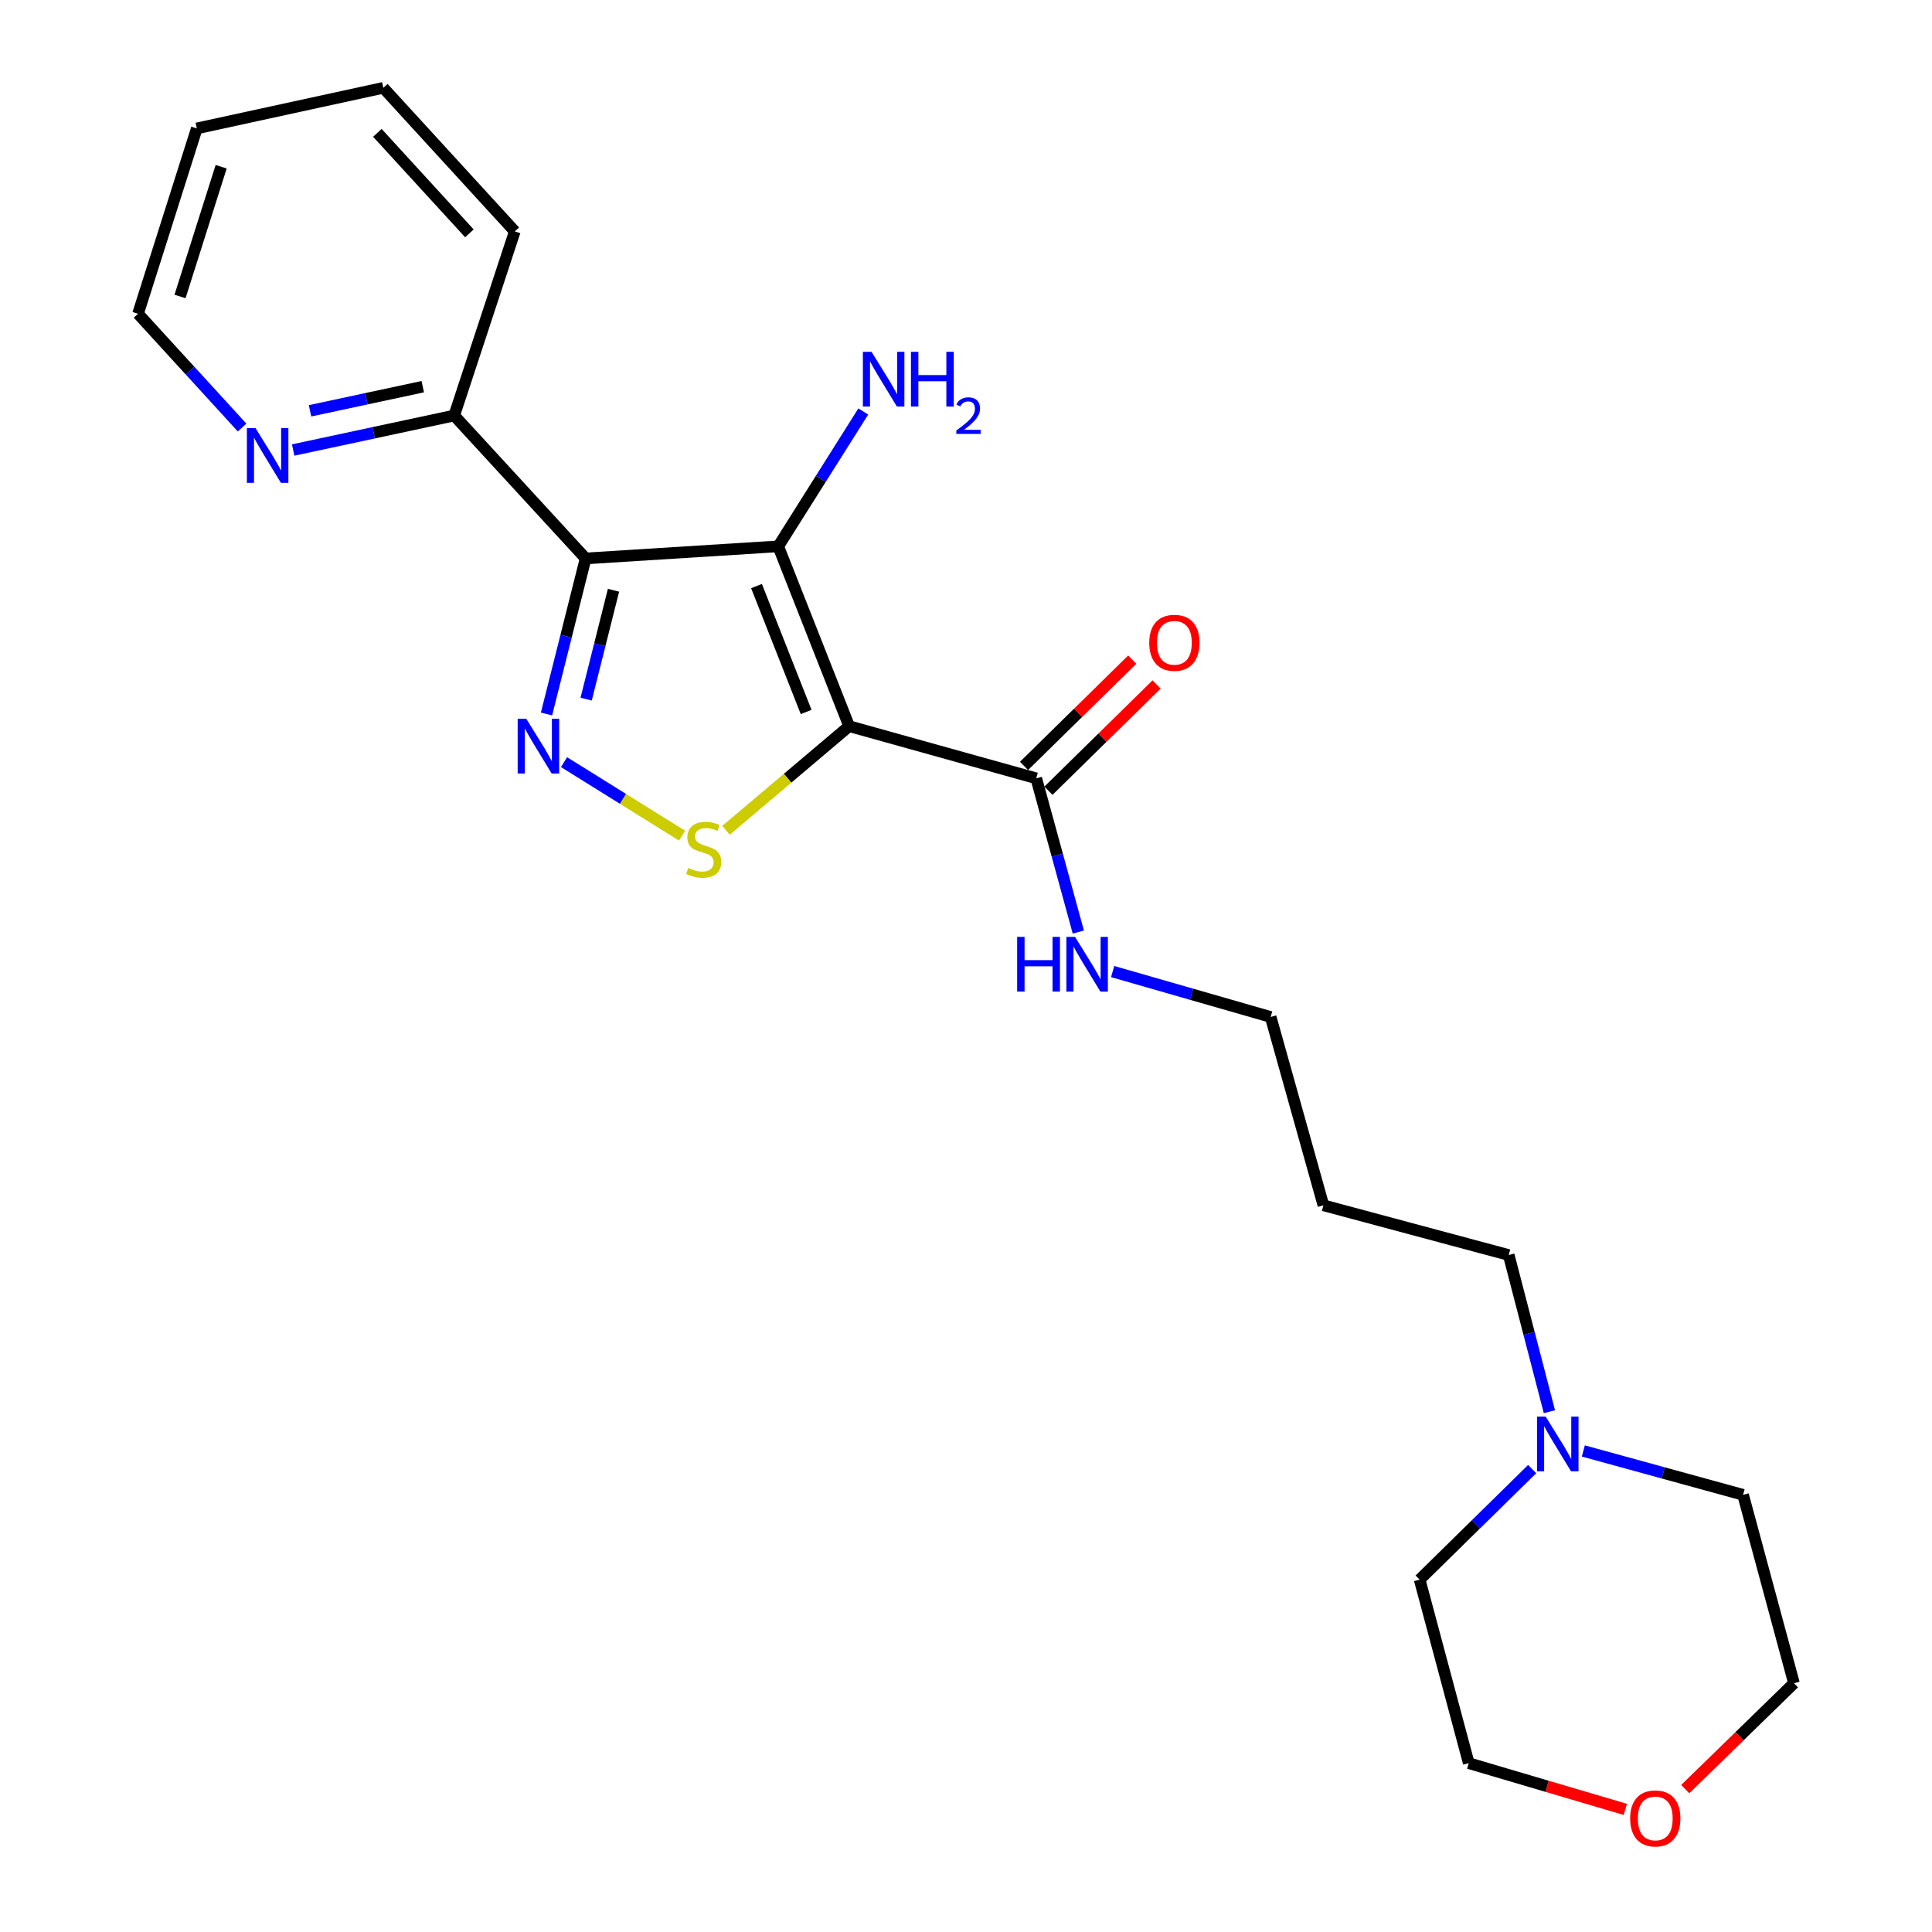 <?xml version='1.0' encoding='iso-8859-1'?>
<svg version='1.1' baseProfile='full'
              xmlns='http://www.w3.org/2000/svg'
                      xmlns:rdkit='http://www.rdkit.org/xml'
                      xmlns:xlink='http://www.w3.org/1999/xlink'
                  xml:space='preserve'
width='1000px' height='1000px' viewBox='0 0 1000 1000'>
<!-- END OF HEADER -->
<rect style='opacity:1.0;fill:#FFFFFF;stroke:none' width='1000' height='1000' x='0' y='0'> </rect>
<path class='bond-0' d='M 439.517,375.869 L 402.821,282.783' style='fill:none;fill-rule:evenodd;stroke:#000000;stroke-width:6px;stroke-linecap:butt;stroke-linejoin:miter;stroke-opacity:1' />
<path class='bond-0' d='M 417.255,368.512 L 391.568,303.352' style='fill:none;fill-rule:evenodd;stroke:#000000;stroke-width:6px;stroke-linecap:butt;stroke-linejoin:miter;stroke-opacity:1' />
<path class='bond-3' d='M 439.517,375.869 L 407.653,402.815' style='fill:none;fill-rule:evenodd;stroke:#000000;stroke-width:6px;stroke-linecap:butt;stroke-linejoin:miter;stroke-opacity:1' />
<path class='bond-3' d='M 407.653,402.815 L 375.788,429.762' style='fill:none;fill-rule:evenodd;stroke:#CCCC00;stroke-width:6px;stroke-linecap:butt;stroke-linejoin:miter;stroke-opacity:1' />
<path class='bond-4' d='M 439.517,375.869 L 536.356,402.858' style='fill:none;fill-rule:evenodd;stroke:#000000;stroke-width:6px;stroke-linecap:butt;stroke-linejoin:miter;stroke-opacity:1' />
<path class='bond-1' d='M 402.821,282.783 L 303.12,289.047' style='fill:none;fill-rule:evenodd;stroke:#000000;stroke-width:6px;stroke-linecap:butt;stroke-linejoin:miter;stroke-opacity:1' />
<path class='bond-8' d='M 402.821,282.783 L 424.826,247.881' style='fill:none;fill-rule:evenodd;stroke:#000000;stroke-width:6px;stroke-linecap:butt;stroke-linejoin:miter;stroke-opacity:1' />
<path class='bond-8' d='M 424.826,247.881 L 446.83,212.979' style='fill:none;fill-rule:evenodd;stroke:#0000FF;stroke-width:6px;stroke-linecap:butt;stroke-linejoin:miter;stroke-opacity:1' />
<path class='bond-5' d='M 303.12,289.047 L 235.102,215.075' style='fill:none;fill-rule:evenodd;stroke:#000000;stroke-width:6px;stroke-linecap:butt;stroke-linejoin:miter;stroke-opacity:1' />
<path class='bond-23' d='M 303.12,289.047 L 292.997,329.304' style='fill:none;fill-rule:evenodd;stroke:#000000;stroke-width:6px;stroke-linecap:butt;stroke-linejoin:miter;stroke-opacity:1' />
<path class='bond-23' d='M 292.997,329.304 L 282.874,369.561' style='fill:none;fill-rule:evenodd;stroke:#0000FF;stroke-width:6px;stroke-linecap:butt;stroke-linejoin:miter;stroke-opacity:1' />
<path class='bond-23' d='M 317.552,305.517 L 310.466,333.697' style='fill:none;fill-rule:evenodd;stroke:#000000;stroke-width:6px;stroke-linecap:butt;stroke-linejoin:miter;stroke-opacity:1' />
<path class='bond-23' d='M 310.466,333.697 L 303.38,361.877' style='fill:none;fill-rule:evenodd;stroke:#0000FF;stroke-width:6px;stroke-linecap:butt;stroke-linejoin:miter;stroke-opacity:1' />
<path class='bond-2' d='M 291.943,394.486 L 322.489,413.514' style='fill:none;fill-rule:evenodd;stroke:#0000FF;stroke-width:6px;stroke-linecap:butt;stroke-linejoin:miter;stroke-opacity:1' />
<path class='bond-2' d='M 322.489,413.514 L 353.034,432.542' style='fill:none;fill-rule:evenodd;stroke:#CCCC00;stroke-width:6px;stroke-linecap:butt;stroke-linejoin:miter;stroke-opacity:1' />
<path class='bond-9' d='M 542.667,409.283 L 570.66,381.784' style='fill:none;fill-rule:evenodd;stroke:#000000;stroke-width:6px;stroke-linecap:butt;stroke-linejoin:miter;stroke-opacity:1' />
<path class='bond-9' d='M 570.66,381.784 L 598.653,354.285' style='fill:none;fill-rule:evenodd;stroke:#FF0000;stroke-width:6px;stroke-linecap:butt;stroke-linejoin:miter;stroke-opacity:1' />
<path class='bond-9' d='M 530.044,396.433 L 558.037,368.934' style='fill:none;fill-rule:evenodd;stroke:#000000;stroke-width:6px;stroke-linecap:butt;stroke-linejoin:miter;stroke-opacity:1' />
<path class='bond-9' d='M 558.037,368.934 L 586.03,341.435' style='fill:none;fill-rule:evenodd;stroke:#FF0000;stroke-width:6px;stroke-linecap:butt;stroke-linejoin:miter;stroke-opacity:1' />
<path class='bond-10' d='M 536.356,402.858 L 547.246,442.645' style='fill:none;fill-rule:evenodd;stroke:#000000;stroke-width:6px;stroke-linecap:butt;stroke-linejoin:miter;stroke-opacity:1' />
<path class='bond-10' d='M 547.246,442.645 L 558.136,482.432' style='fill:none;fill-rule:evenodd;stroke:#0000FF;stroke-width:6px;stroke-linecap:butt;stroke-linejoin:miter;stroke-opacity:1' />
<path class='bond-7' d='M 235.102,215.075 L 193.422,224.003' style='fill:none;fill-rule:evenodd;stroke:#000000;stroke-width:6px;stroke-linecap:butt;stroke-linejoin:miter;stroke-opacity:1' />
<path class='bond-7' d='M 193.422,224.003 L 151.742,232.93' style='fill:none;fill-rule:evenodd;stroke:#0000FF;stroke-width:6px;stroke-linecap:butt;stroke-linejoin:miter;stroke-opacity:1' />
<path class='bond-7' d='M 218.825,200.14 L 189.65,206.389' style='fill:none;fill-rule:evenodd;stroke:#000000;stroke-width:6px;stroke-linecap:butt;stroke-linejoin:miter;stroke-opacity:1' />
<path class='bond-7' d='M 189.65,206.389 L 160.474,212.639' style='fill:none;fill-rule:evenodd;stroke:#0000FF;stroke-width:6px;stroke-linecap:butt;stroke-linejoin:miter;stroke-opacity:1' />
<path class='bond-20' d='M 235.102,215.075 L 266.454,119.767' style='fill:none;fill-rule:evenodd;stroke:#000000;stroke-width:6px;stroke-linecap:butt;stroke-linejoin:miter;stroke-opacity:1' />
<path class='bond-6' d='M 801.965,730.697 L 791.437,690.145' style='fill:none;fill-rule:evenodd;stroke:#0000FF;stroke-width:6px;stroke-linecap:butt;stroke-linejoin:miter;stroke-opacity:1' />
<path class='bond-6' d='M 791.437,690.145 L 780.909,649.593' style='fill:none;fill-rule:evenodd;stroke:#000000;stroke-width:6px;stroke-linecap:butt;stroke-linejoin:miter;stroke-opacity:1' />
<path class='bond-14' d='M 819.524,751.015 L 860.87,762.368' style='fill:none;fill-rule:evenodd;stroke:#0000FF;stroke-width:6px;stroke-linecap:butt;stroke-linejoin:miter;stroke-opacity:1' />
<path class='bond-14' d='M 860.87,762.368 L 902.215,773.721' style='fill:none;fill-rule:evenodd;stroke:#000000;stroke-width:6px;stroke-linecap:butt;stroke-linejoin:miter;stroke-opacity:1' />
<path class='bond-15' d='M 793.052,760.394 L 763.929,789.003' style='fill:none;fill-rule:evenodd;stroke:#0000FF;stroke-width:6px;stroke-linecap:butt;stroke-linejoin:miter;stroke-opacity:1' />
<path class='bond-15' d='M 763.929,789.003 L 734.807,817.612' style='fill:none;fill-rule:evenodd;stroke:#000000;stroke-width:6px;stroke-linecap:butt;stroke-linejoin:miter;stroke-opacity:1' />
<path class='bond-16' d='M 125.308,221.297 L 98.377,191.847' style='fill:none;fill-rule:evenodd;stroke:#0000FF;stroke-width:6px;stroke-linecap:butt;stroke-linejoin:miter;stroke-opacity:1' />
<path class='bond-16' d='M 98.377,191.847 L 71.446,162.398' style='fill:none;fill-rule:evenodd;stroke:#000000;stroke-width:6px;stroke-linecap:butt;stroke-linejoin:miter;stroke-opacity:1' />
<path class='bond-17' d='M 575.905,502.882 L 616.799,514.629' style='fill:none;fill-rule:evenodd;stroke:#0000FF;stroke-width:6px;stroke-linecap:butt;stroke-linejoin:miter;stroke-opacity:1' />
<path class='bond-17' d='M 616.799,514.629 L 657.692,526.376' style='fill:none;fill-rule:evenodd;stroke:#000000;stroke-width:6px;stroke-linecap:butt;stroke-linejoin:miter;stroke-opacity:1' />
<path class='bond-11' d='M 841.247,936.546 L 800.736,924.578' style='fill:none;fill-rule:evenodd;stroke:#FF0000;stroke-width:6px;stroke-linecap:butt;stroke-linejoin:miter;stroke-opacity:1' />
<path class='bond-11' d='M 800.736,924.578 L 760.225,912.61' style='fill:none;fill-rule:evenodd;stroke:#000000;stroke-width:6px;stroke-linecap:butt;stroke-linejoin:miter;stroke-opacity:1' />
<path class='bond-25' d='M 872.268,926.034 L 900.411,898.632' style='fill:none;fill-rule:evenodd;stroke:#FF0000;stroke-width:6px;stroke-linecap:butt;stroke-linejoin:miter;stroke-opacity:1' />
<path class='bond-25' d='M 900.411,898.632 L 928.554,871.231' style='fill:none;fill-rule:evenodd;stroke:#000000;stroke-width:6px;stroke-linecap:butt;stroke-linejoin:miter;stroke-opacity:1' />
<path class='bond-12' d='M 780.909,649.593 L 684.991,623.865' style='fill:none;fill-rule:evenodd;stroke:#000000;stroke-width:6px;stroke-linecap:butt;stroke-linejoin:miter;stroke-opacity:1' />
<path class='bond-13' d='M 684.991,623.865 L 657.692,526.376' style='fill:none;fill-rule:evenodd;stroke:#000000;stroke-width:6px;stroke-linecap:butt;stroke-linejoin:miter;stroke-opacity:1' />
<path class='bond-19' d='M 902.215,773.721 L 928.554,871.231' style='fill:none;fill-rule:evenodd;stroke:#000000;stroke-width:6px;stroke-linecap:butt;stroke-linejoin:miter;stroke-opacity:1' />
<path class='bond-18' d='M 734.807,817.612 L 760.225,912.61' style='fill:none;fill-rule:evenodd;stroke:#000000;stroke-width:6px;stroke-linecap:butt;stroke-linejoin:miter;stroke-opacity:1' />
<path class='bond-24' d='M 71.446,162.398 L 101.867,66.469' style='fill:none;fill-rule:evenodd;stroke:#000000;stroke-width:6px;stroke-linecap:butt;stroke-linejoin:miter;stroke-opacity:1' />
<path class='bond-24' d='M 93.179,153.453 L 114.474,86.304' style='fill:none;fill-rule:evenodd;stroke:#000000;stroke-width:6px;stroke-linecap:butt;stroke-linejoin:miter;stroke-opacity:1' />
<path class='bond-22' d='M 266.454,119.767 L 198.406,45.455' style='fill:none;fill-rule:evenodd;stroke:#000000;stroke-width:6px;stroke-linecap:butt;stroke-linejoin:miter;stroke-opacity:1' />
<path class='bond-22' d='M 242.962,120.785 L 195.329,68.766' style='fill:none;fill-rule:evenodd;stroke:#000000;stroke-width:6px;stroke-linecap:butt;stroke-linejoin:miter;stroke-opacity:1' />
<path class='bond-21' d='M 101.867,66.469 L 198.406,45.455' style='fill:none;fill-rule:evenodd;stroke:#000000;stroke-width:6px;stroke-linecap:butt;stroke-linejoin:miter;stroke-opacity:1' />
<path  class='atom-3' d='M 272.423 372.066
L 281.703 387.066
Q 282.623 388.546, 284.103 391.226
Q 285.583 393.906, 285.663 394.066
L 285.663 372.066
L 289.423 372.066
L 289.423 400.386
L 285.543 400.386
L 275.583 383.986
Q 274.423 382.066, 273.183 379.866
Q 271.983 377.666, 271.623 376.986
L 271.623 400.386
L 267.943 400.386
L 267.943 372.066
L 272.423 372.066
' fill='#0000FF'/>
<path  class='atom-4' d='M 356.244 449.244
Q 356.564 449.364, 357.884 449.924
Q 359.204 450.484, 360.644 450.844
Q 362.124 451.164, 363.564 451.164
Q 366.244 451.164, 367.804 449.884
Q 369.364 448.564, 369.364 446.284
Q 369.364 444.724, 368.564 443.764
Q 367.804 442.804, 366.604 442.284
Q 365.404 441.764, 363.404 441.164
Q 360.884 440.404, 359.364 439.684
Q 357.884 438.964, 356.804 437.444
Q 355.764 435.924, 355.764 433.364
Q 355.764 429.804, 358.164 427.604
Q 360.604 425.404, 365.404 425.404
Q 368.684 425.404, 372.404 426.964
L 371.484 430.044
Q 368.084 428.644, 365.524 428.644
Q 362.764 428.644, 361.244 429.804
Q 359.724 430.924, 359.764 432.884
Q 359.764 434.404, 360.524 435.324
Q 361.324 436.244, 362.444 436.764
Q 363.604 437.284, 365.524 437.884
Q 368.084 438.684, 369.604 439.484
Q 371.124 440.284, 372.204 441.924
Q 373.324 443.524, 373.324 446.284
Q 373.324 450.204, 370.684 452.324
Q 368.084 454.404, 363.724 454.404
Q 361.204 454.404, 359.284 453.844
Q 357.404 453.324, 355.164 452.404
L 356.244 449.244
' fill='#CCCC00'/>
<path  class='atom-7' d='M 800.037 733.223
L 809.317 748.223
Q 810.237 749.703, 811.717 752.383
Q 813.197 755.063, 813.277 755.223
L 813.277 733.223
L 817.037 733.223
L 817.037 761.543
L 813.157 761.543
L 803.197 745.143
Q 802.037 743.223, 800.797 741.023
Q 799.597 738.823, 799.237 738.143
L 799.237 761.543
L 795.557 761.543
L 795.557 733.223
L 800.037 733.223
' fill='#0000FF'/>
<path  class='atom-8' d='M 132.273 221.6
L 141.553 236.6
Q 142.473 238.08, 143.953 240.76
Q 145.433 243.44, 145.513 243.6
L 145.513 221.6
L 149.273 221.6
L 149.273 249.92
L 145.393 249.92
L 135.433 233.52
Q 134.273 231.6, 133.033 229.4
Q 131.833 227.2, 131.473 226.52
L 131.473 249.92
L 127.793 249.92
L 127.793 221.6
L 132.273 221.6
' fill='#0000FF'/>
<path  class='atom-9' d='M 451.11 182.102
L 460.39 197.102
Q 461.31 198.582, 462.79 201.262
Q 464.27 203.942, 464.35 204.102
L 464.35 182.102
L 468.11 182.102
L 468.11 210.422
L 464.23 210.422
L 454.27 194.022
Q 453.11 192.102, 451.87 189.902
Q 450.67 187.702, 450.31 187.022
L 450.31 210.422
L 446.63 210.422
L 446.63 182.102
L 451.11 182.102
' fill='#0000FF'/>
<path  class='atom-9' d='M 471.51 182.102
L 475.35 182.102
L 475.35 194.142
L 489.83 194.142
L 489.83 182.102
L 493.67 182.102
L 493.67 210.422
L 489.83 210.422
L 489.83 197.342
L 475.35 197.342
L 475.35 210.422
L 471.51 210.422
L 471.51 182.102
' fill='#0000FF'/>
<path  class='atom-9' d='M 495.043 209.428
Q 495.729 207.659, 497.366 206.682
Q 499.003 205.679, 501.273 205.679
Q 504.098 205.679, 505.682 207.21
Q 507.266 208.742, 507.266 211.461
Q 507.266 214.233, 505.207 216.82
Q 503.174 219.407, 498.95 222.47
L 507.583 222.47
L 507.583 224.582
L 494.99 224.582
L 494.99 222.813
Q 498.475 220.331, 500.534 218.483
Q 502.619 216.635, 503.623 214.972
Q 504.626 213.309, 504.626 211.593
Q 504.626 209.798, 503.728 208.794
Q 502.831 207.791, 501.273 207.791
Q 499.768 207.791, 498.765 208.398
Q 497.762 209.006, 497.049 210.352
L 495.043 209.428
' fill='#0000FF'/>
<path  class='atom-10' d='M 594.847 332.708
Q 594.847 325.908, 598.207 322.108
Q 601.567 318.308, 607.847 318.308
Q 614.127 318.308, 617.487 322.108
Q 620.847 325.908, 620.847 332.708
Q 620.847 339.588, 617.447 343.508
Q 614.047 347.388, 607.847 347.388
Q 601.607 347.388, 598.207 343.508
Q 594.847 339.628, 594.847 332.708
M 607.847 344.188
Q 612.167 344.188, 614.487 341.308
Q 616.847 338.388, 616.847 332.708
Q 616.847 327.148, 614.487 324.348
Q 612.167 321.508, 607.847 321.508
Q 603.527 321.508, 601.167 324.308
Q 598.847 327.108, 598.847 332.708
Q 598.847 338.428, 601.167 341.308
Q 603.527 344.188, 607.847 344.188
' fill='#FF0000'/>
<path  class='atom-11' d='M 526.474 484.926
L 530.314 484.926
L 530.314 496.966
L 544.794 496.966
L 544.794 484.926
L 548.634 484.926
L 548.634 513.246
L 544.794 513.246
L 544.794 500.166
L 530.314 500.166
L 530.314 513.246
L 526.474 513.246
L 526.474 484.926
' fill='#0000FF'/>
<path  class='atom-11' d='M 556.434 484.926
L 565.714 499.926
Q 566.634 501.406, 568.114 504.086
Q 569.594 506.766, 569.674 506.926
L 569.674 484.926
L 573.434 484.926
L 573.434 513.246
L 569.554 513.246
L 559.594 496.846
Q 558.434 494.926, 557.194 492.726
Q 555.994 490.526, 555.634 489.846
L 555.634 513.246
L 551.954 513.246
L 551.954 484.926
L 556.434 484.926
' fill='#0000FF'/>
<path  class='atom-12' d='M 843.763 941.21
Q 843.763 934.41, 847.123 930.61
Q 850.483 926.81, 856.763 926.81
Q 863.043 926.81, 866.403 930.61
Q 869.763 934.41, 869.763 941.21
Q 869.763 948.09, 866.363 952.01
Q 862.963 955.89, 856.763 955.89
Q 850.523 955.89, 847.123 952.01
Q 843.763 948.13, 843.763 941.21
M 856.763 952.69
Q 861.083 952.69, 863.403 949.81
Q 865.763 946.89, 865.763 941.21
Q 865.763 935.65, 863.403 932.85
Q 861.083 930.01, 856.763 930.01
Q 852.443 930.01, 850.083 932.81
Q 847.763 935.61, 847.763 941.21
Q 847.763 946.93, 850.083 949.81
Q 852.443 952.69, 856.763 952.69
' fill='#FF0000'/>
</svg>
